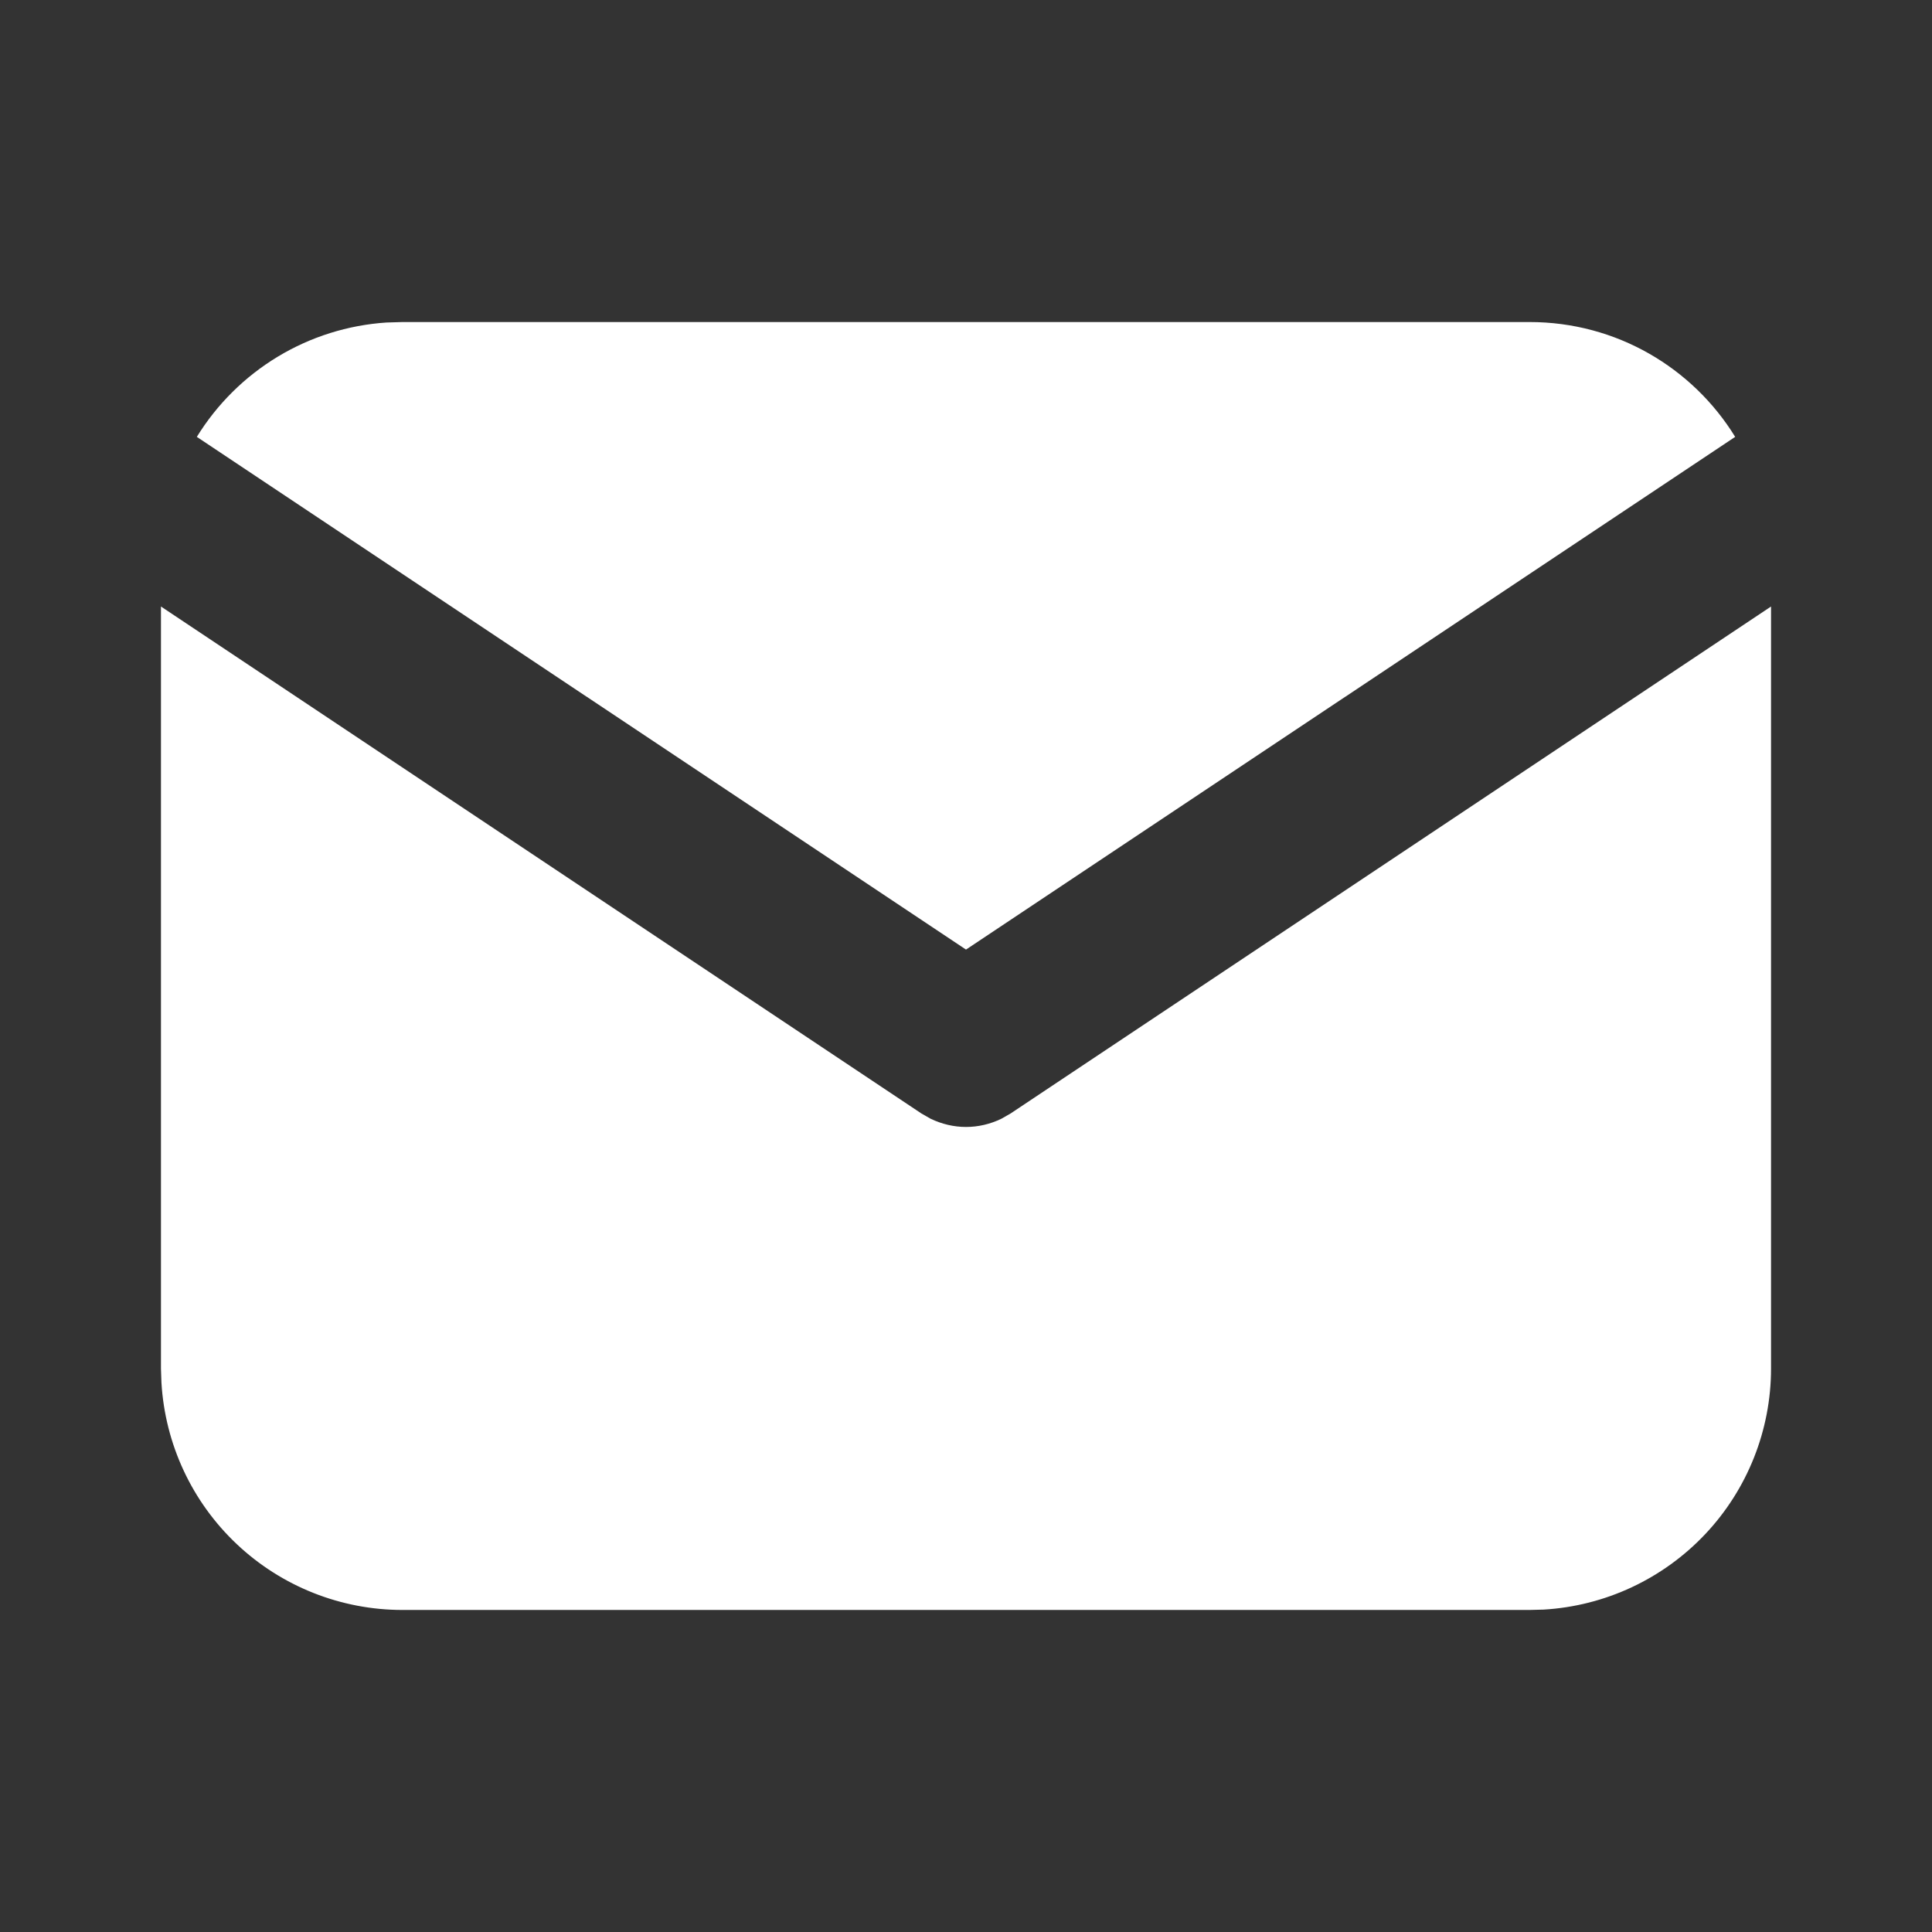<?xml version="1.0" encoding="UTF-8"?> <svg xmlns="http://www.w3.org/2000/svg" width="16" height="16" viewBox="0 0 16 16" fill="none"><rect x="0" y="0" width="16" height="16" fill="#333333" stroke="none"/><path d="M14.667 5.023V11.333C14.667 11.843 14.472 12.334 14.122 12.705C13.772 13.076 13.293 13.3 12.784 13.33L12.667 13.333H3.333C2.823 13.333 2.332 13.138 1.961 12.788C1.59 12.438 1.367 11.96 1.337 11.45L1.333 11.333V5.023L7.63 9.221L7.707 9.265C7.799 9.309 7.899 9.333 8 9.333C8.102 9.333 8.202 9.309 8.293 9.265L8.37 9.221L14.667 5.023Z" fill="white"></path><path d="M12.667 2.667C13.387 2.667 14.018 3.046 14.37 3.618L8 7.864L1.63 3.618C1.798 3.346 2.027 3.119 2.3 2.954C2.573 2.789 2.882 2.692 3.2 2.671L3.334 2.667H12.667Z" fill="white"></path></svg> 